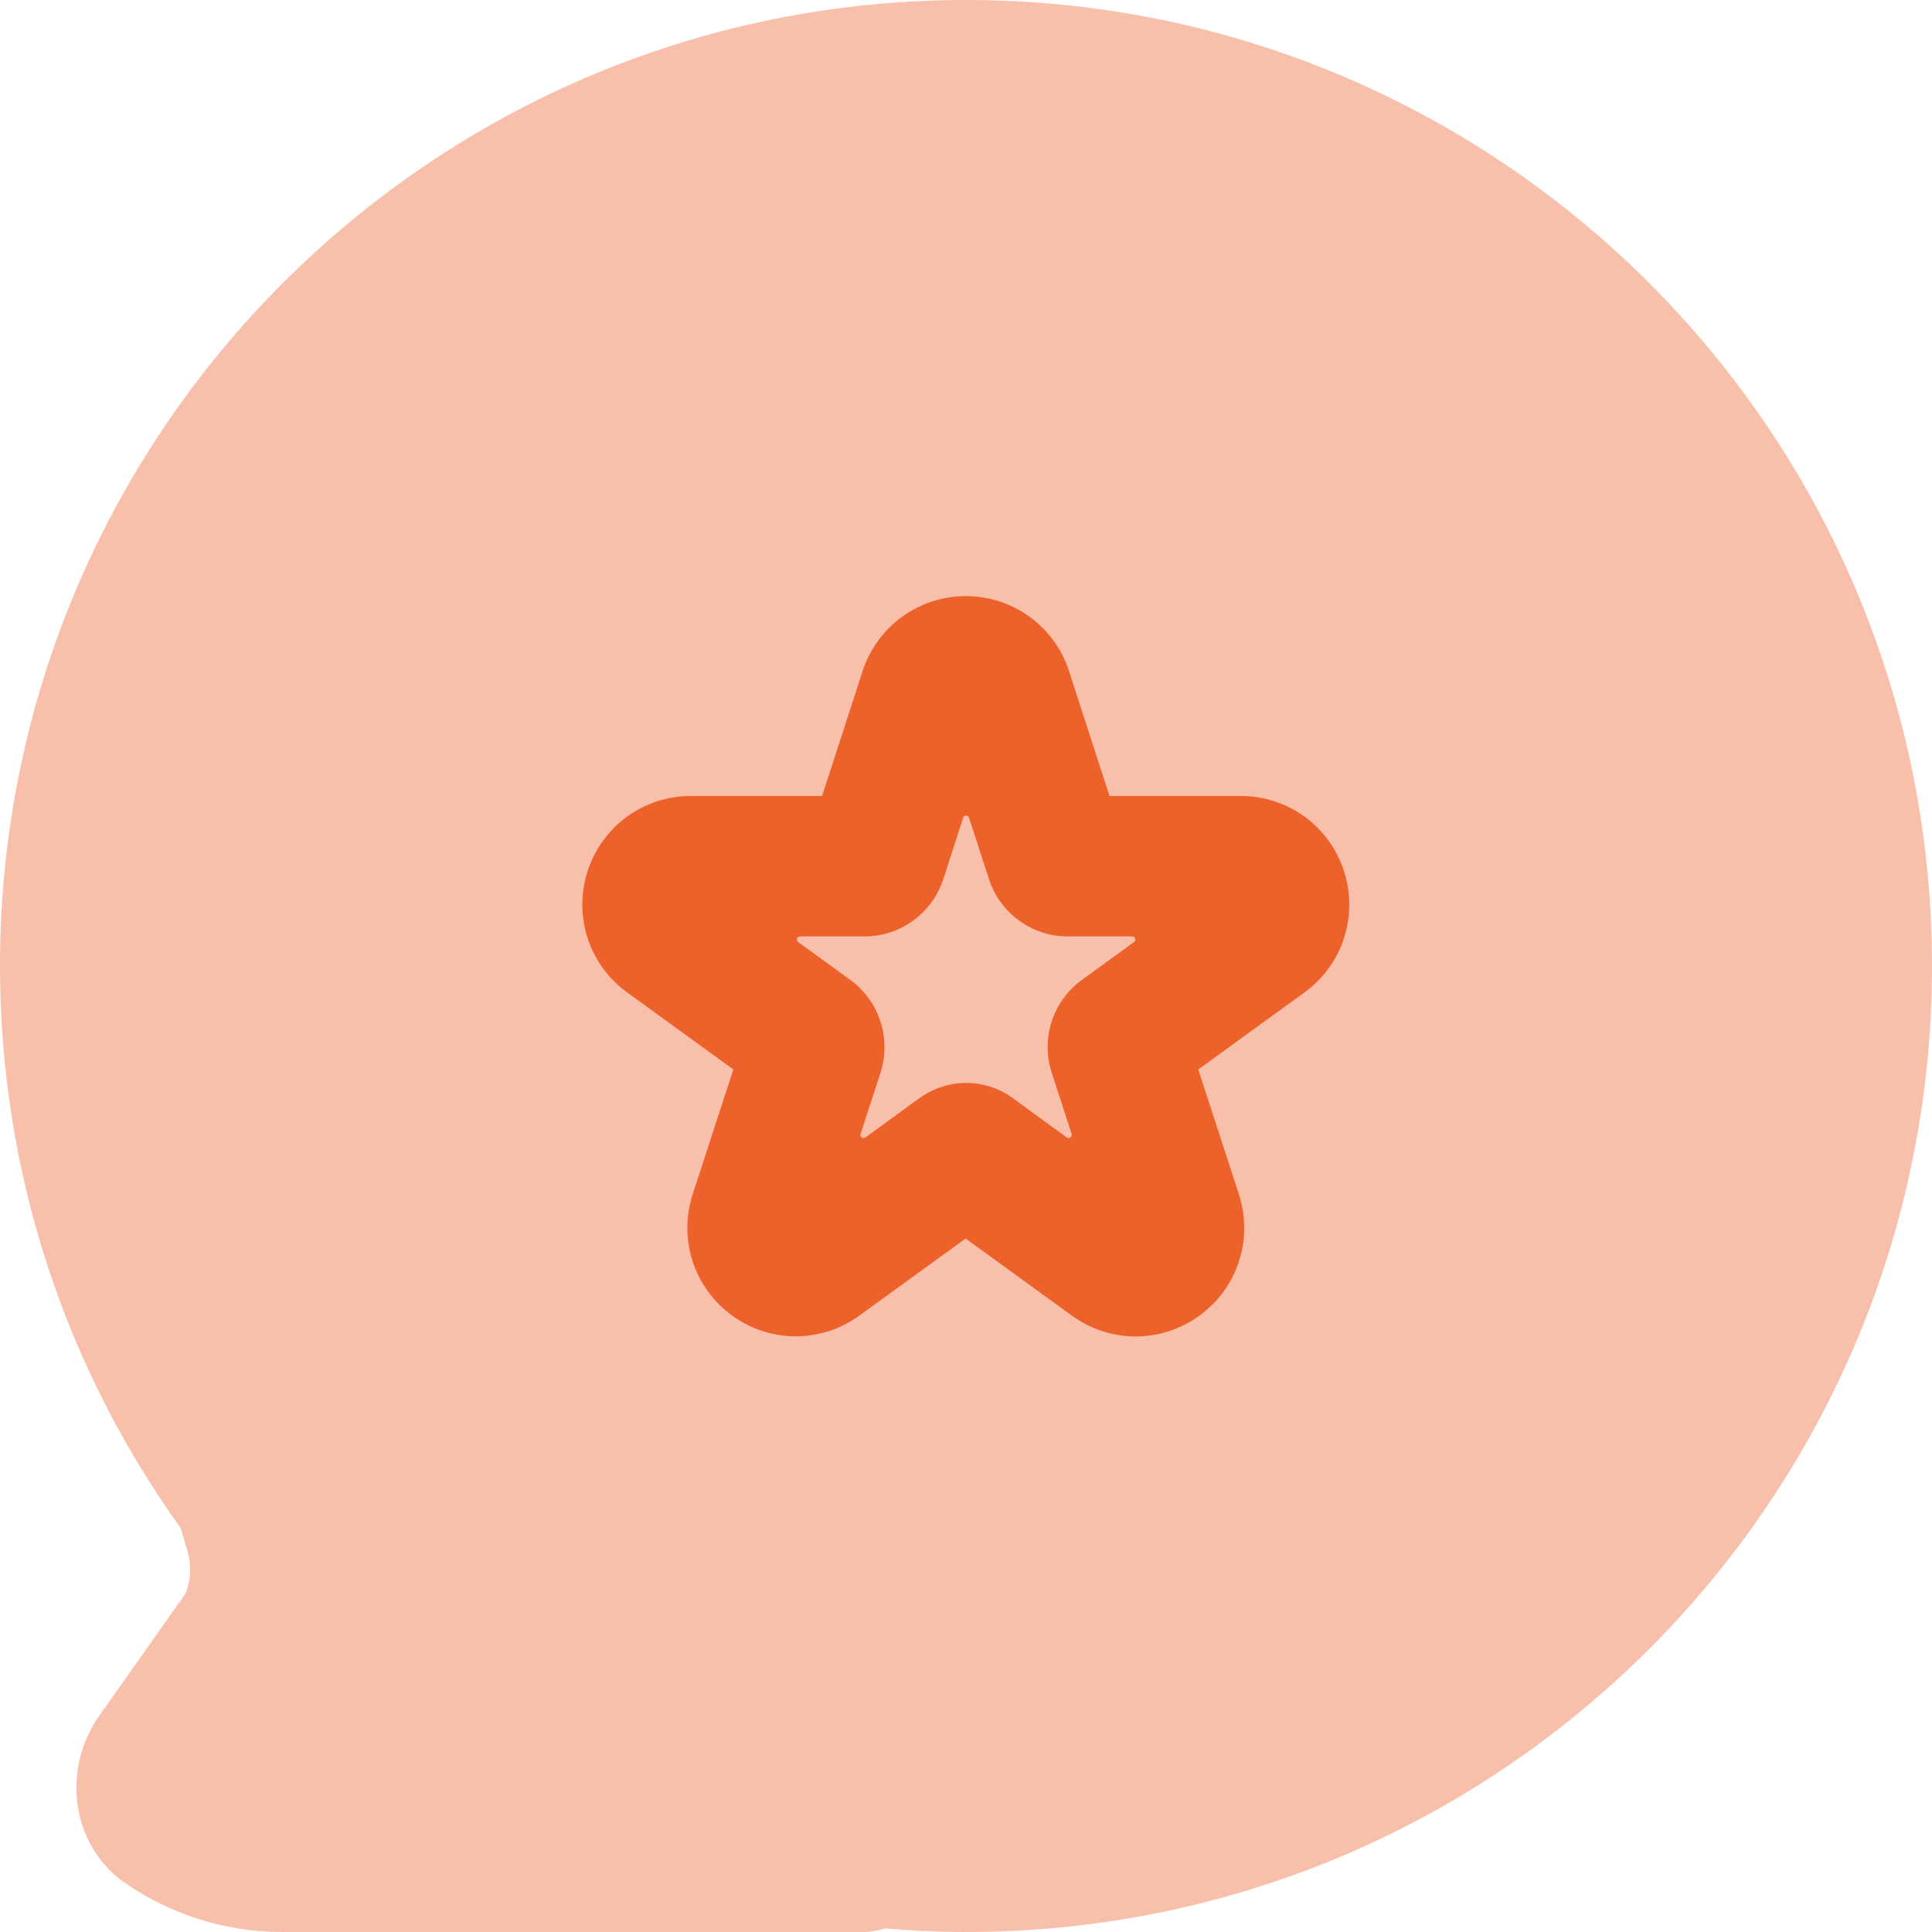 <svg width="96" height="96" viewBox="0 0 96 96" fill="none" xmlns="http://www.w3.org/2000/svg">
<g clip-path="url(#clip0_562_4543)">
<path opacity="0.4" d="M48 0C21.49 0 0 21.49 0 48C0 58.42 3.33 68.06 8.98 75.93L9.32 77.09C9.52 77.78 9.49 78.51 9.22 79.18L4.93 85.26C3.16 87.77 3.47 91.28 5.81 93.26C5.89 93.33 5.97 93.39 6.05 93.45C8.38 95.11 11.17 96 14.03 96H42.86C43.26 96 43.62 95.93 43.95 95.82C45.29 95.93 46.63 96 48 96C74.51 96 96 74.51 96 48C96 21.49 74.51 0 48 0Z" fill="#ED612B"/>
<path d="M39.55 66.401C38.44 66.401 37.33 66.061 36.38 65.371C34.48 63.991 33.7 61.571 34.42 59.341L36.44 53.141L31.16 49.311C29.26 47.931 28.48 45.511 29.2 43.281C29.92 41.051 31.99 39.551 34.33 39.551H40.85L42.86 33.351C43.59 31.121 45.65 29.621 47.99 29.621C50.33 29.621 52.4 31.121 53.12 33.351L55.13 39.551H61.65C63.99 39.551 66.06 41.051 66.78 43.281C67.5 45.511 66.72 47.931 64.82 49.311L59.54 53.141L61.56 59.341C62.28 61.571 61.5 63.991 59.6 65.371C57.7 66.751 55.16 66.751 53.26 65.371L47.98 61.541L42.7 65.371C41.75 66.061 40.64 66.401 39.53 66.401H39.55ZM48 53.811C48.82 53.811 49.63 54.061 50.33 54.571L53.01 56.521C53.13 56.611 53.29 56.491 53.25 56.351L52.26 53.301C51.71 51.601 52.31 49.741 53.76 48.691L56.35 46.811C56.47 46.721 56.41 46.531 56.26 46.531H53.06C51.28 46.531 49.69 45.381 49.14 43.681L48.15 40.631C48.1 40.491 47.9 40.491 47.86 40.631L46.87 43.681C46.32 45.381 44.74 46.531 42.95 46.531H39.75C39.6 46.531 39.54 46.721 39.66 46.811L42.25 48.691C43.69 49.741 44.3 51.601 43.75 53.301L42.76 56.351C42.71 56.491 42.88 56.611 43 56.521L45.68 54.571C46.38 54.061 47.2 53.811 48.01 53.811H48Z" fill="#ED612B"/>
</g>
<defs>
<clipPath id="clip0_562_4543">
<rect width="96" height="96" fill="white"/>
</clipPath>
</defs>
</svg>
